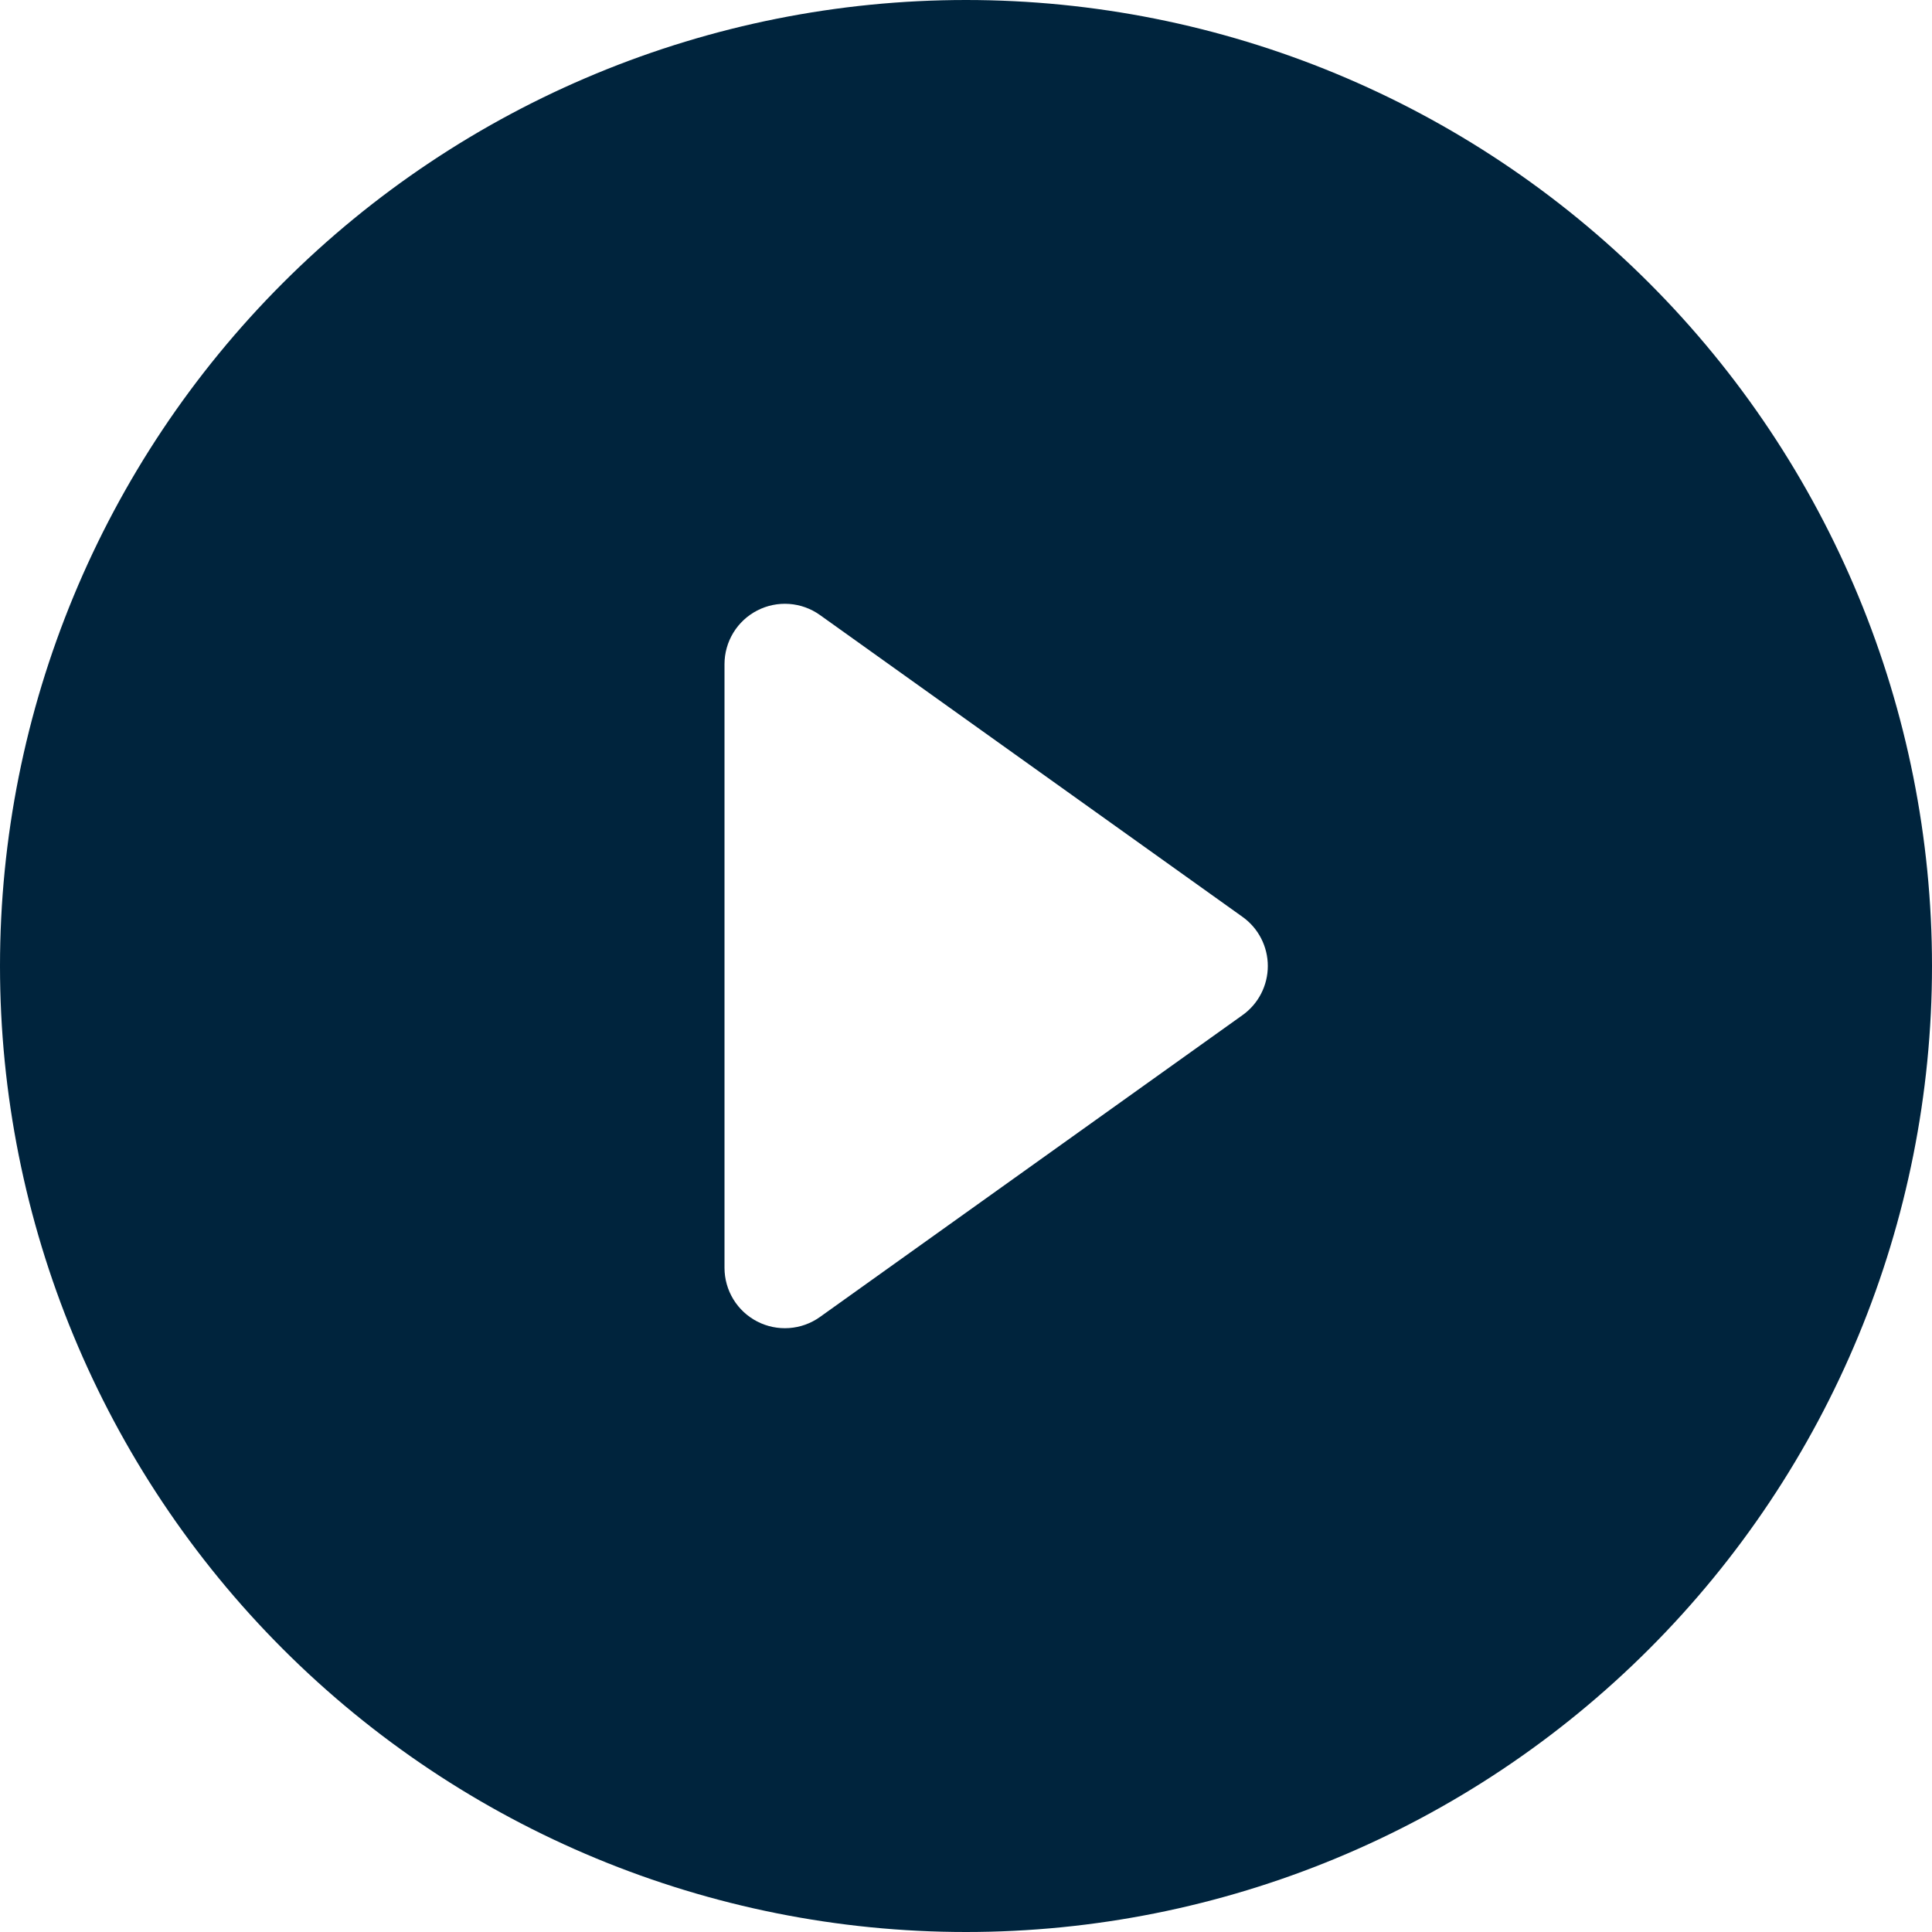<?xml version="1.0" encoding="UTF-8"?> <svg xmlns="http://www.w3.org/2000/svg" width="131" height="131" viewBox="0 0 131 131" fill="none"> <path d="M131 65.5C131 82.872 124.099 99.532 111.815 111.815C99.532 124.099 82.872 131 65.5 131C48.128 131 31.468 124.099 19.184 111.815C6.901 99.532 0 82.872 0 65.5C0 48.128 6.901 31.468 19.184 19.184C31.468 6.901 48.128 0 65.5 0C82.872 0 99.532 6.901 111.815 19.184C124.099 31.468 131 48.128 131 65.5ZM55.593 41.699C54.981 41.263 54.261 41.004 53.511 40.95C52.762 40.897 52.012 41.05 51.344 41.395C50.676 41.739 50.115 42.26 49.724 42.902C49.333 43.543 49.126 44.28 49.125 45.031V85.969C49.126 86.72 49.333 87.457 49.724 88.098C50.115 88.74 50.676 89.261 51.344 89.605C52.012 89.95 52.762 90.103 53.511 90.049C54.261 89.996 54.981 89.737 55.593 89.301L84.249 68.832C84.78 68.454 85.213 67.954 85.511 67.374C85.809 66.794 85.965 66.152 85.965 65.5C85.965 64.848 85.809 64.206 85.511 63.626C85.213 63.046 84.78 62.546 84.249 62.168L55.593 41.699Z" fill="#00243D"></path> </svg> 